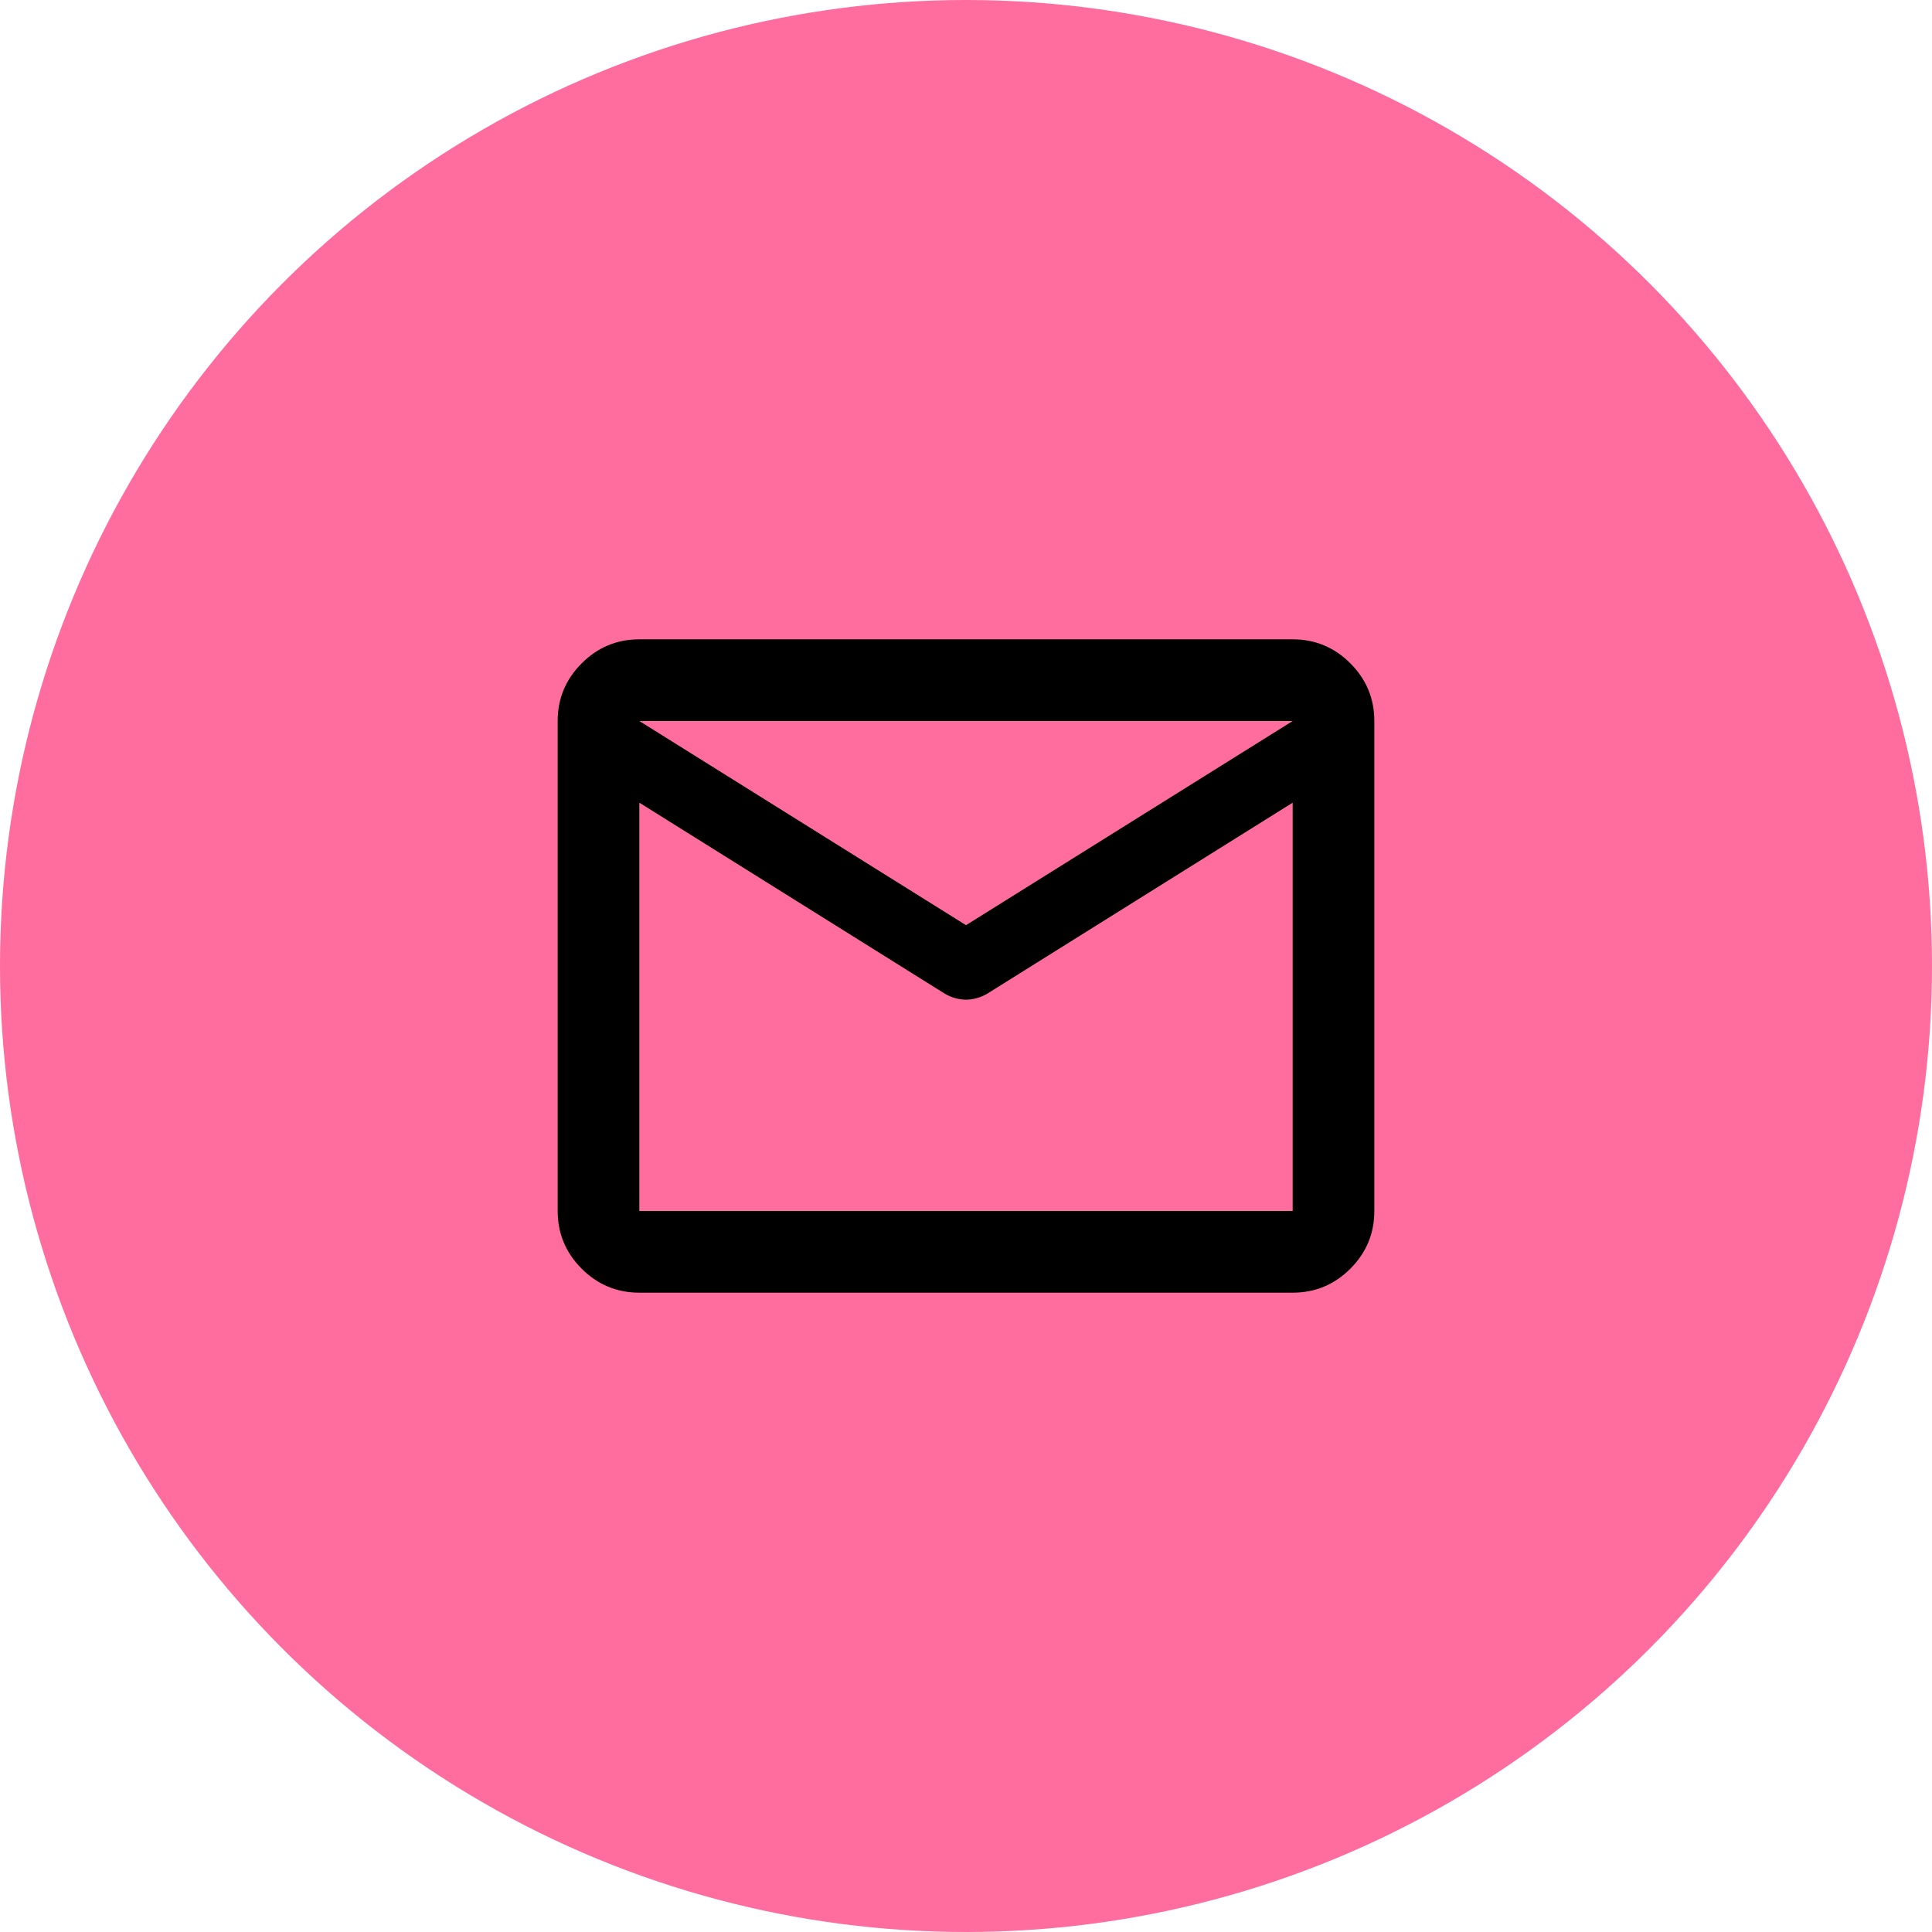 <?xml version="1.0" encoding="UTF-8"?> <svg xmlns="http://www.w3.org/2000/svg" width="69" height="69" viewBox="0 0 69 69" fill="none"> <circle cx="34.5" cy="34.5" r="34.5" fill="#FF6D9E"></circle> <path d="M22.833 46.167C22.031 46.167 21.345 45.881 20.774 45.311C20.203 44.739 19.917 44.052 19.917 43.25V25.75C19.917 24.948 20.203 24.262 20.774 23.691C21.345 23.119 22.031 22.833 22.833 22.833H46.167C46.969 22.833 47.656 23.119 48.227 23.691C48.798 24.262 49.083 24.948 49.083 25.75V43.25C49.083 44.052 48.798 44.739 48.227 45.311C47.656 45.881 46.969 46.167 46.167 46.167H22.833ZM46.167 28.667L35.266 35.484C35.144 35.557 35.016 35.612 34.882 35.648C34.749 35.685 34.621 35.703 34.5 35.703C34.379 35.703 34.251 35.685 34.118 35.648C33.984 35.612 33.856 35.557 33.734 35.484L22.833 28.667V43.25H46.167V28.667ZM34.5 33.042L46.167 25.75H22.833L34.5 33.042ZM22.833 28.667V29.031V26.88V26.917V25.75V26.917V26.898V29.031V28.667V43.25V28.667Z" fill="black"></path> </svg> 